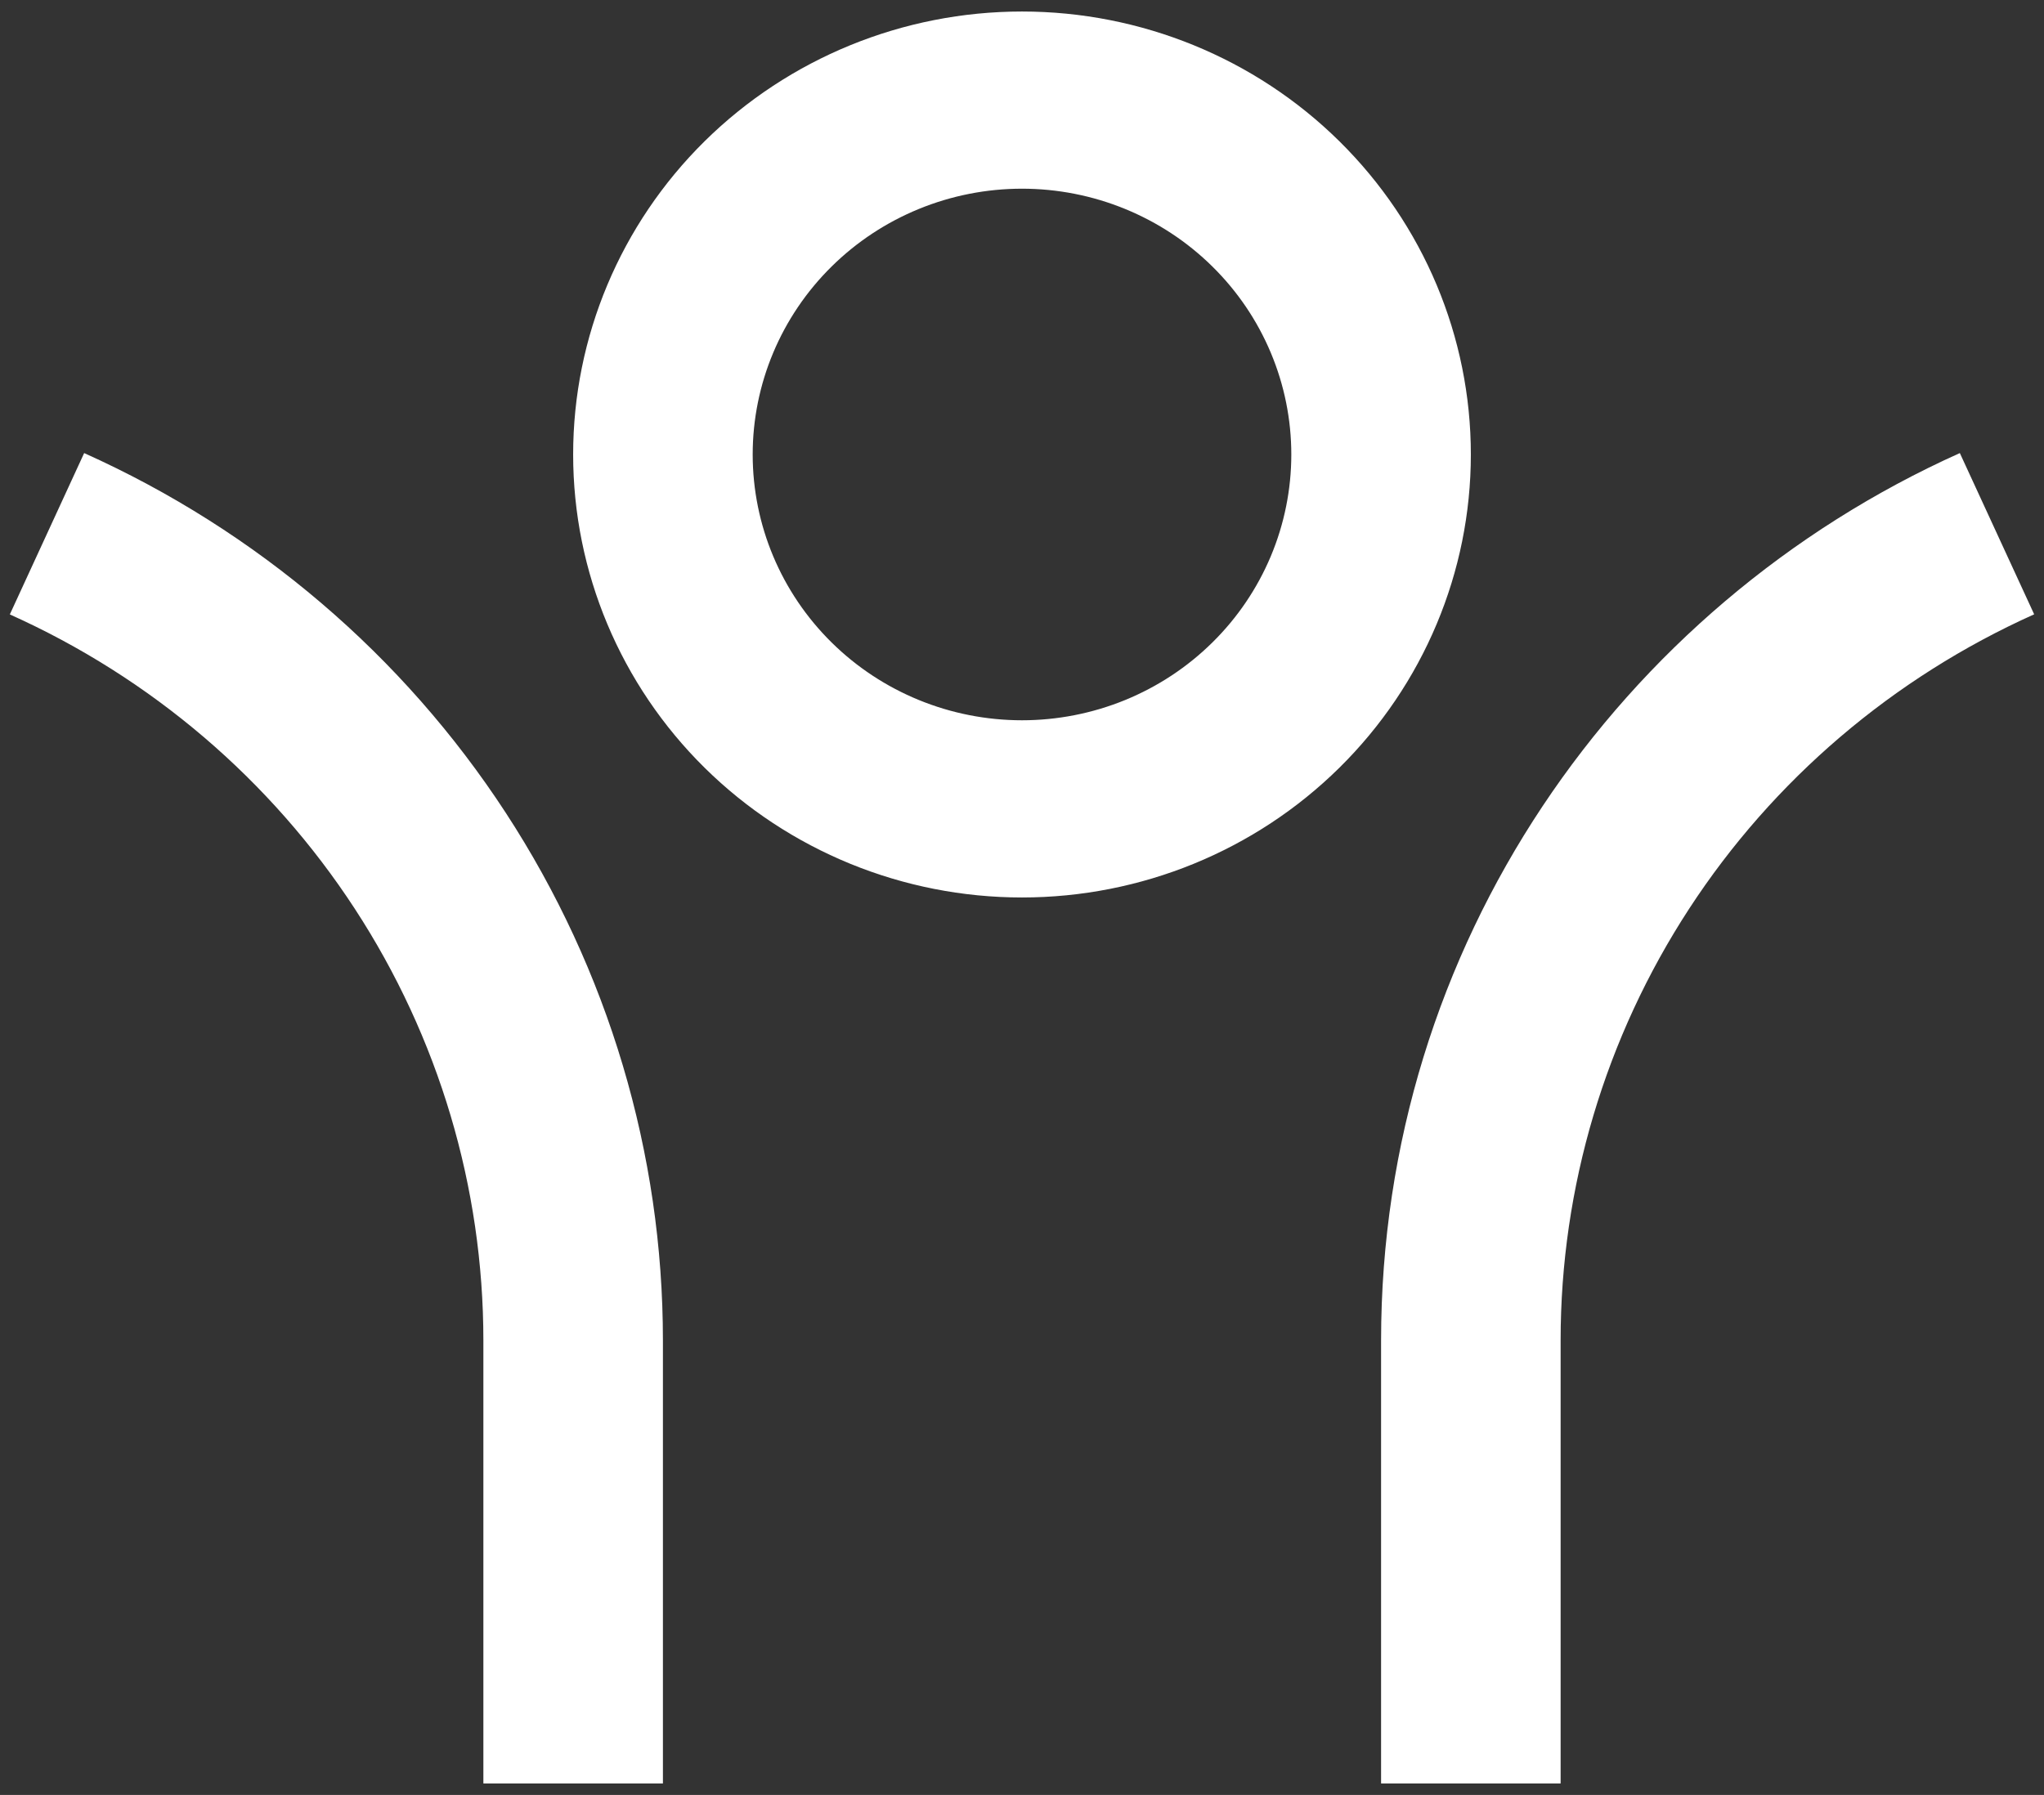 <svg width="74" height="65" viewBox="0 0 74 65" fill="none" xmlns="http://www.w3.org/2000/svg">
<rect x="0" y="0" width="74" height="65" fill="#333333" stroke="none"/>
<path d="M56.5 48.542V64.583H50V48.542C50 34.261 58.593 21.961 70.953 16.407L73.644 22.246C68.531 24.542 64.195 28.242 61.155 32.905C58.115 37.568 56.499 42.997 56.5 48.542ZM24 48.542V64.583H17.5V48.542C17.5 42.997 15.884 37.569 12.844 32.907C9.804 28.245 5.469 24.545 0.356 22.25L3.047 16.407C9.296 19.213 14.595 23.735 18.31 29.433C22.025 35.131 24.001 41.765 24 48.542ZM37 32.5C32.69 32.5 28.557 30.81 25.509 27.802C22.462 24.793 20.75 20.713 20.75 16.458C20.75 12.204 22.462 8.124 25.509 5.115C28.557 2.107 32.69 0.417 37 0.417C41.31 0.417 45.443 2.107 48.49 5.115C51.538 8.124 53.25 12.204 53.25 16.458C53.25 20.713 51.538 24.793 48.49 27.802C45.443 30.81 41.31 32.5 37 32.5ZM37 26.083C38.28 26.083 39.548 25.834 40.731 25.351C41.914 24.867 42.989 24.158 43.894 23.264C44.8 22.371 45.518 21.309 46.008 20.142C46.498 18.974 46.75 17.722 46.75 16.458C46.75 15.194 46.498 13.943 46.008 12.775C45.518 11.607 44.8 10.546 43.894 9.653C42.989 8.759 41.914 8.05 40.731 7.566C39.548 7.082 38.28 6.833 37 6.833C34.414 6.833 31.934 7.847 30.106 9.653C28.277 11.458 27.25 13.906 27.25 16.458C27.25 19.011 28.277 21.459 30.106 23.264C31.934 25.069 34.414 26.083 37 26.083Z" fill="white"/>
</svg>
